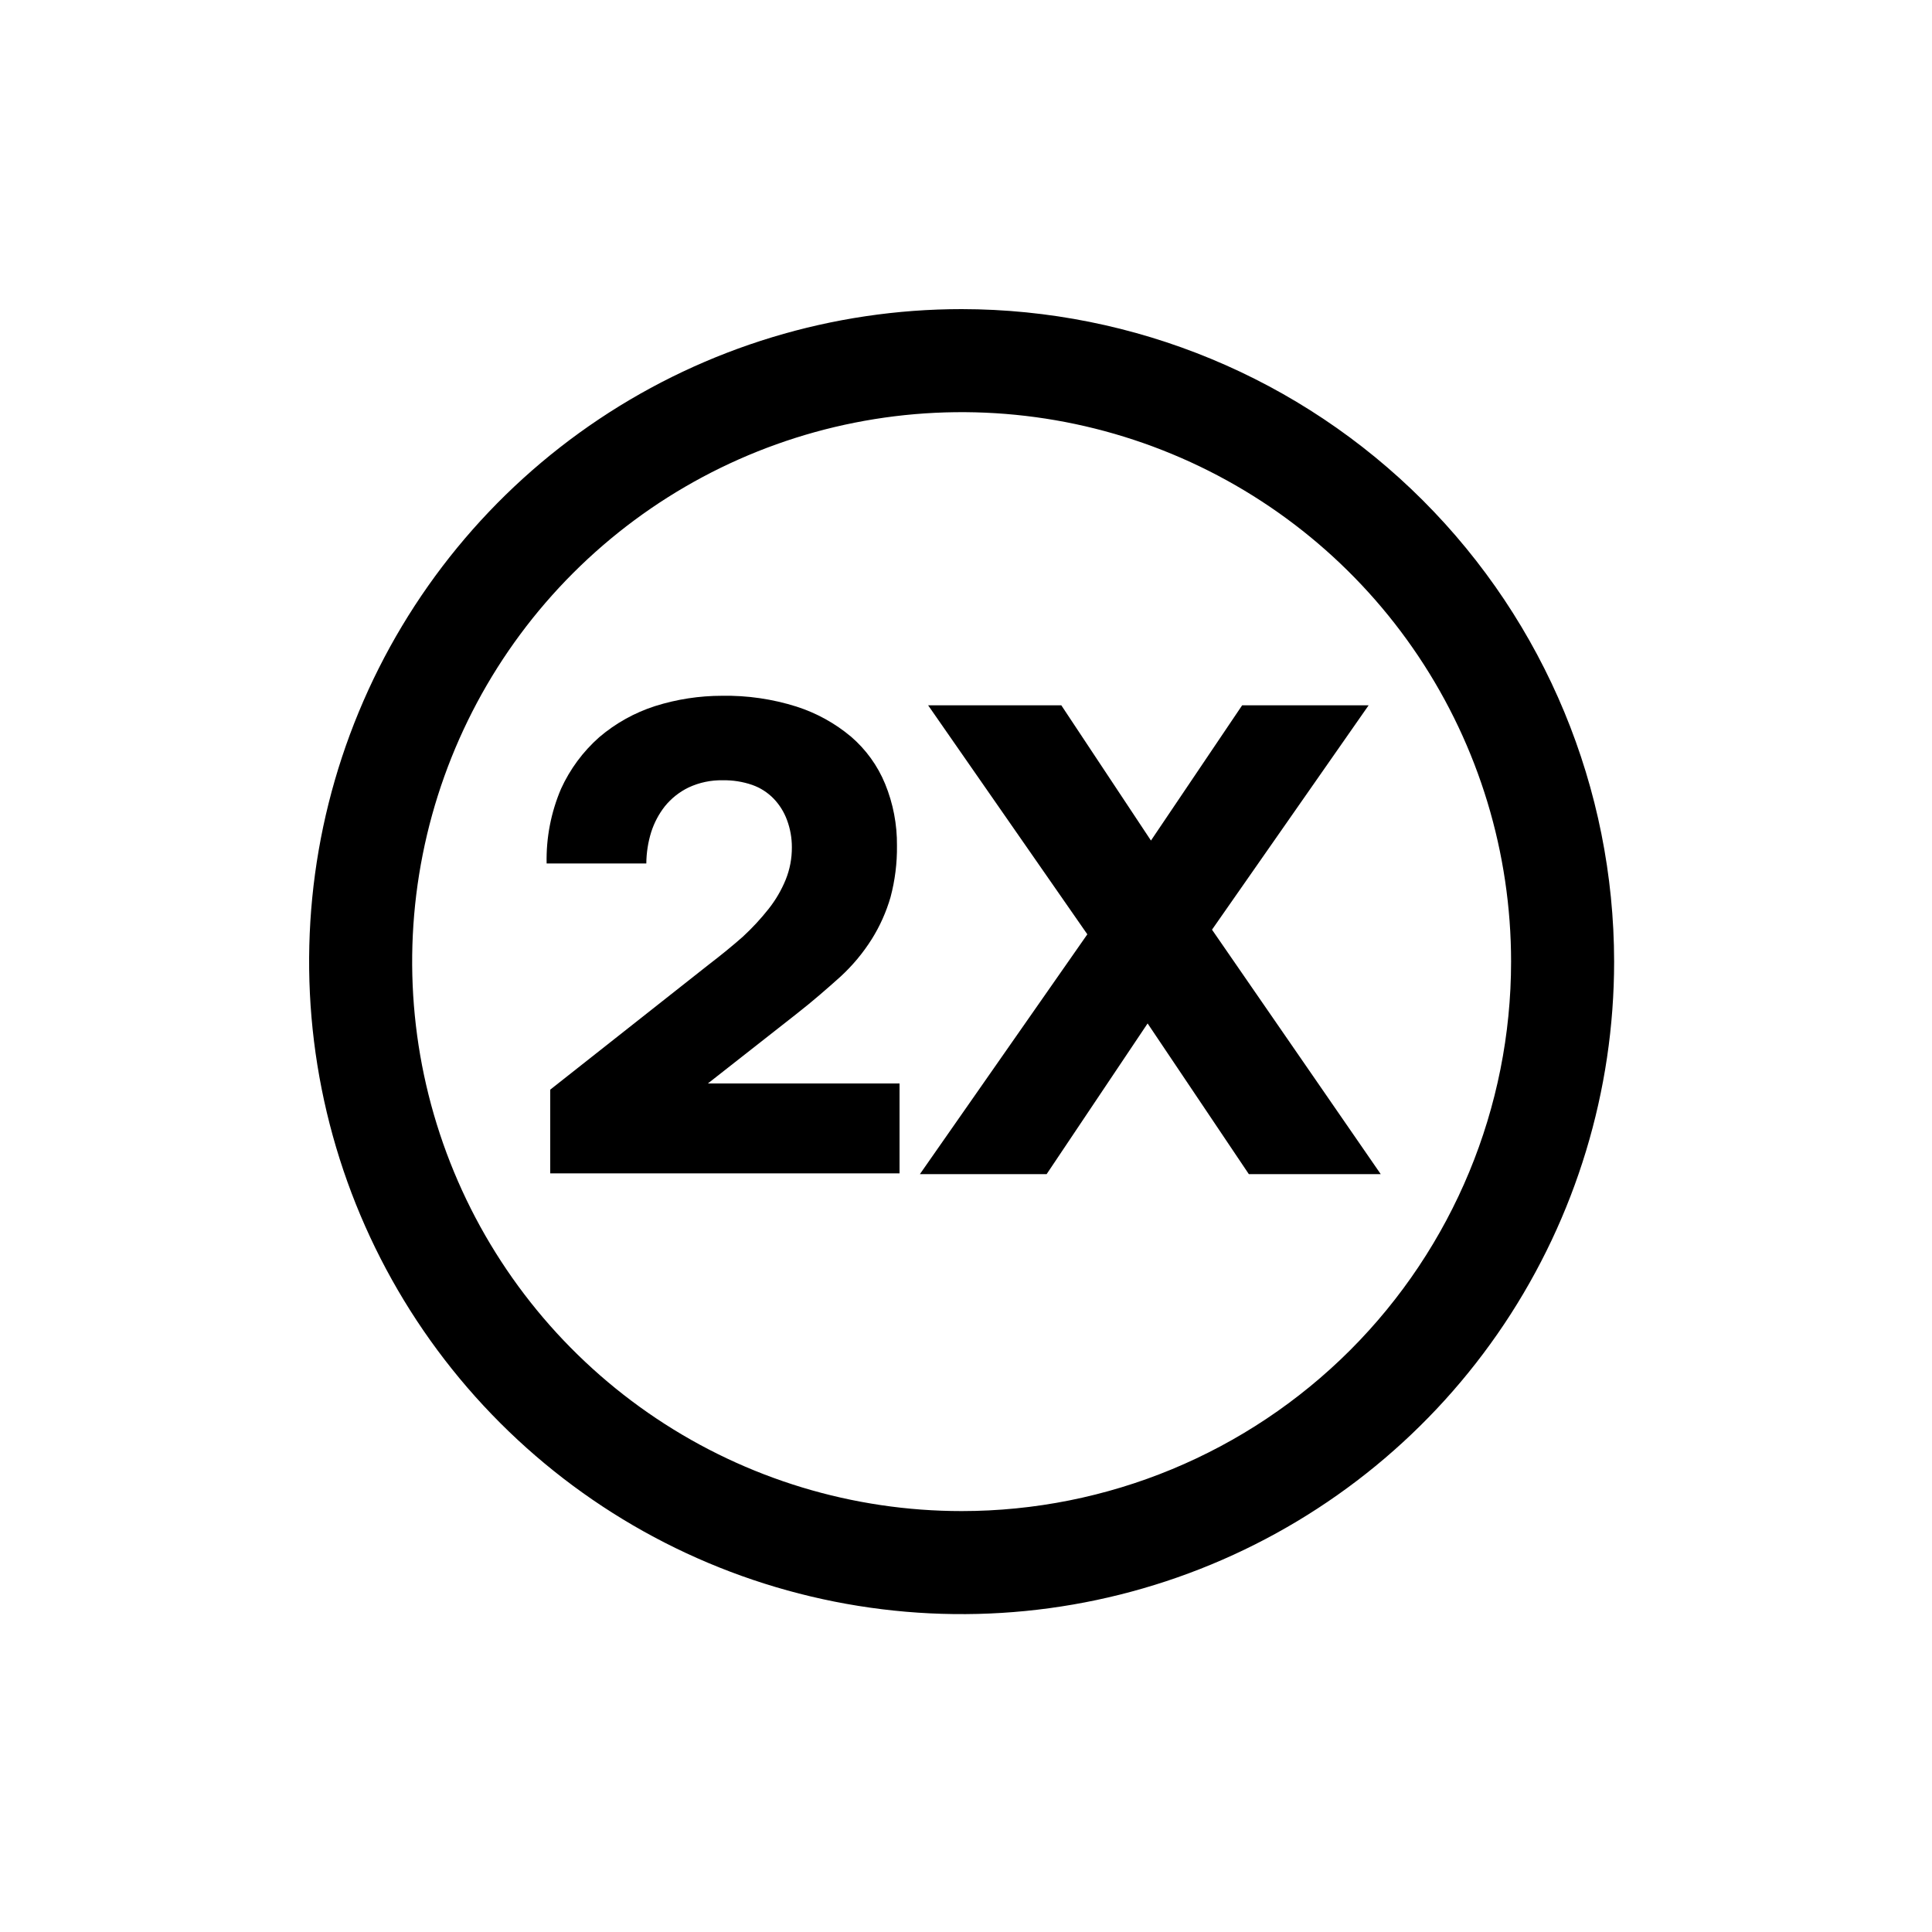 <svg width="75" height="75" viewBox="0 0 75 75" fill="none" xmlns="http://www.w3.org/2000/svg">
	<path d="M30.92 39.36C31.56 38.86 32.13 38.36 32.62 37.92C33.09 37.49 33.5 36.999 33.84 36.46C34.158 35.953 34.403 35.404 34.57 34.83C34.744 34.178 34.828 33.505 34.82 32.83C34.828 32.007 34.672 31.191 34.36 30.43C34.07 29.724 33.618 29.098 33.04 28.6C32.416 28.076 31.696 27.679 30.92 27.43C29.986 27.135 29.01 26.993 28.03 27.01C27.148 27.01 26.271 27.145 25.43 27.41C24.634 27.666 23.896 28.077 23.26 28.62C22.632 29.176 22.128 29.857 21.78 30.62C21.389 31.536 21.198 32.524 21.22 33.52H25.09C25.093 33.106 25.157 32.695 25.28 32.3C25.396 31.938 25.575 31.599 25.81 31.3C26.059 30.992 26.374 30.743 26.73 30.57C27.146 30.376 27.601 30.28 28.06 30.29C28.448 30.283 28.833 30.344 29.2 30.47C29.514 30.58 29.798 30.762 30.03 31C30.259 31.238 30.436 31.52 30.55 31.83C30.677 32.169 30.741 32.528 30.74 32.89C30.743 33.322 30.662 33.75 30.5 34.15C30.334 34.556 30.112 34.936 29.84 35.28C29.535 35.666 29.201 36.027 28.84 36.36C28.44 36.713 28 37.073 27.52 37.44L21.36 42.3V45.55H34.92V42.06H27.48L30.92 39.36Z" fill="black"/>
	<path d="M48.22 27.38L44.68 32.63L41.2 27.38H36.03L42.21 36.27L35.71 45.58H40.63L44.55 39.73L48.48 45.58H53.6L47.05 36.09L53.13 27.38H48.22Z" fill="black"/>
	<path d="M37.33 12C32.32 12 27.423 13.486 23.257 16.269C19.092 19.052 15.845 23.008 13.928 27.637C12.011 32.265 11.509 37.358 12.487 42.272C13.464 47.185 15.877 51.699 19.419 55.241C22.962 58.784 27.475 61.196 32.388 62.173C37.302 63.151 42.395 62.649 47.023 60.732C51.652 58.815 55.608 55.568 58.391 51.403C61.174 47.237 62.66 42.34 62.66 37.33C62.655 30.614 59.984 24.174 55.235 19.425C50.486 14.676 44.046 12.005 37.33 12ZM37.33 58.66C33.111 58.66 28.987 57.409 25.48 55.065C21.972 52.721 19.238 49.39 17.624 45.493C16.009 41.595 15.587 37.306 16.41 33.169C17.233 29.031 19.264 25.23 22.247 22.247C25.23 19.264 29.031 17.233 33.169 16.41C37.306 15.587 41.595 16.009 45.493 17.624C49.39 19.238 52.721 21.972 55.065 25.48C57.409 28.987 58.66 33.111 58.66 37.33C58.66 42.987 56.413 48.412 52.413 52.413C48.412 56.413 42.987 58.66 37.33 58.66Z" fill="black"/>
</svg>

